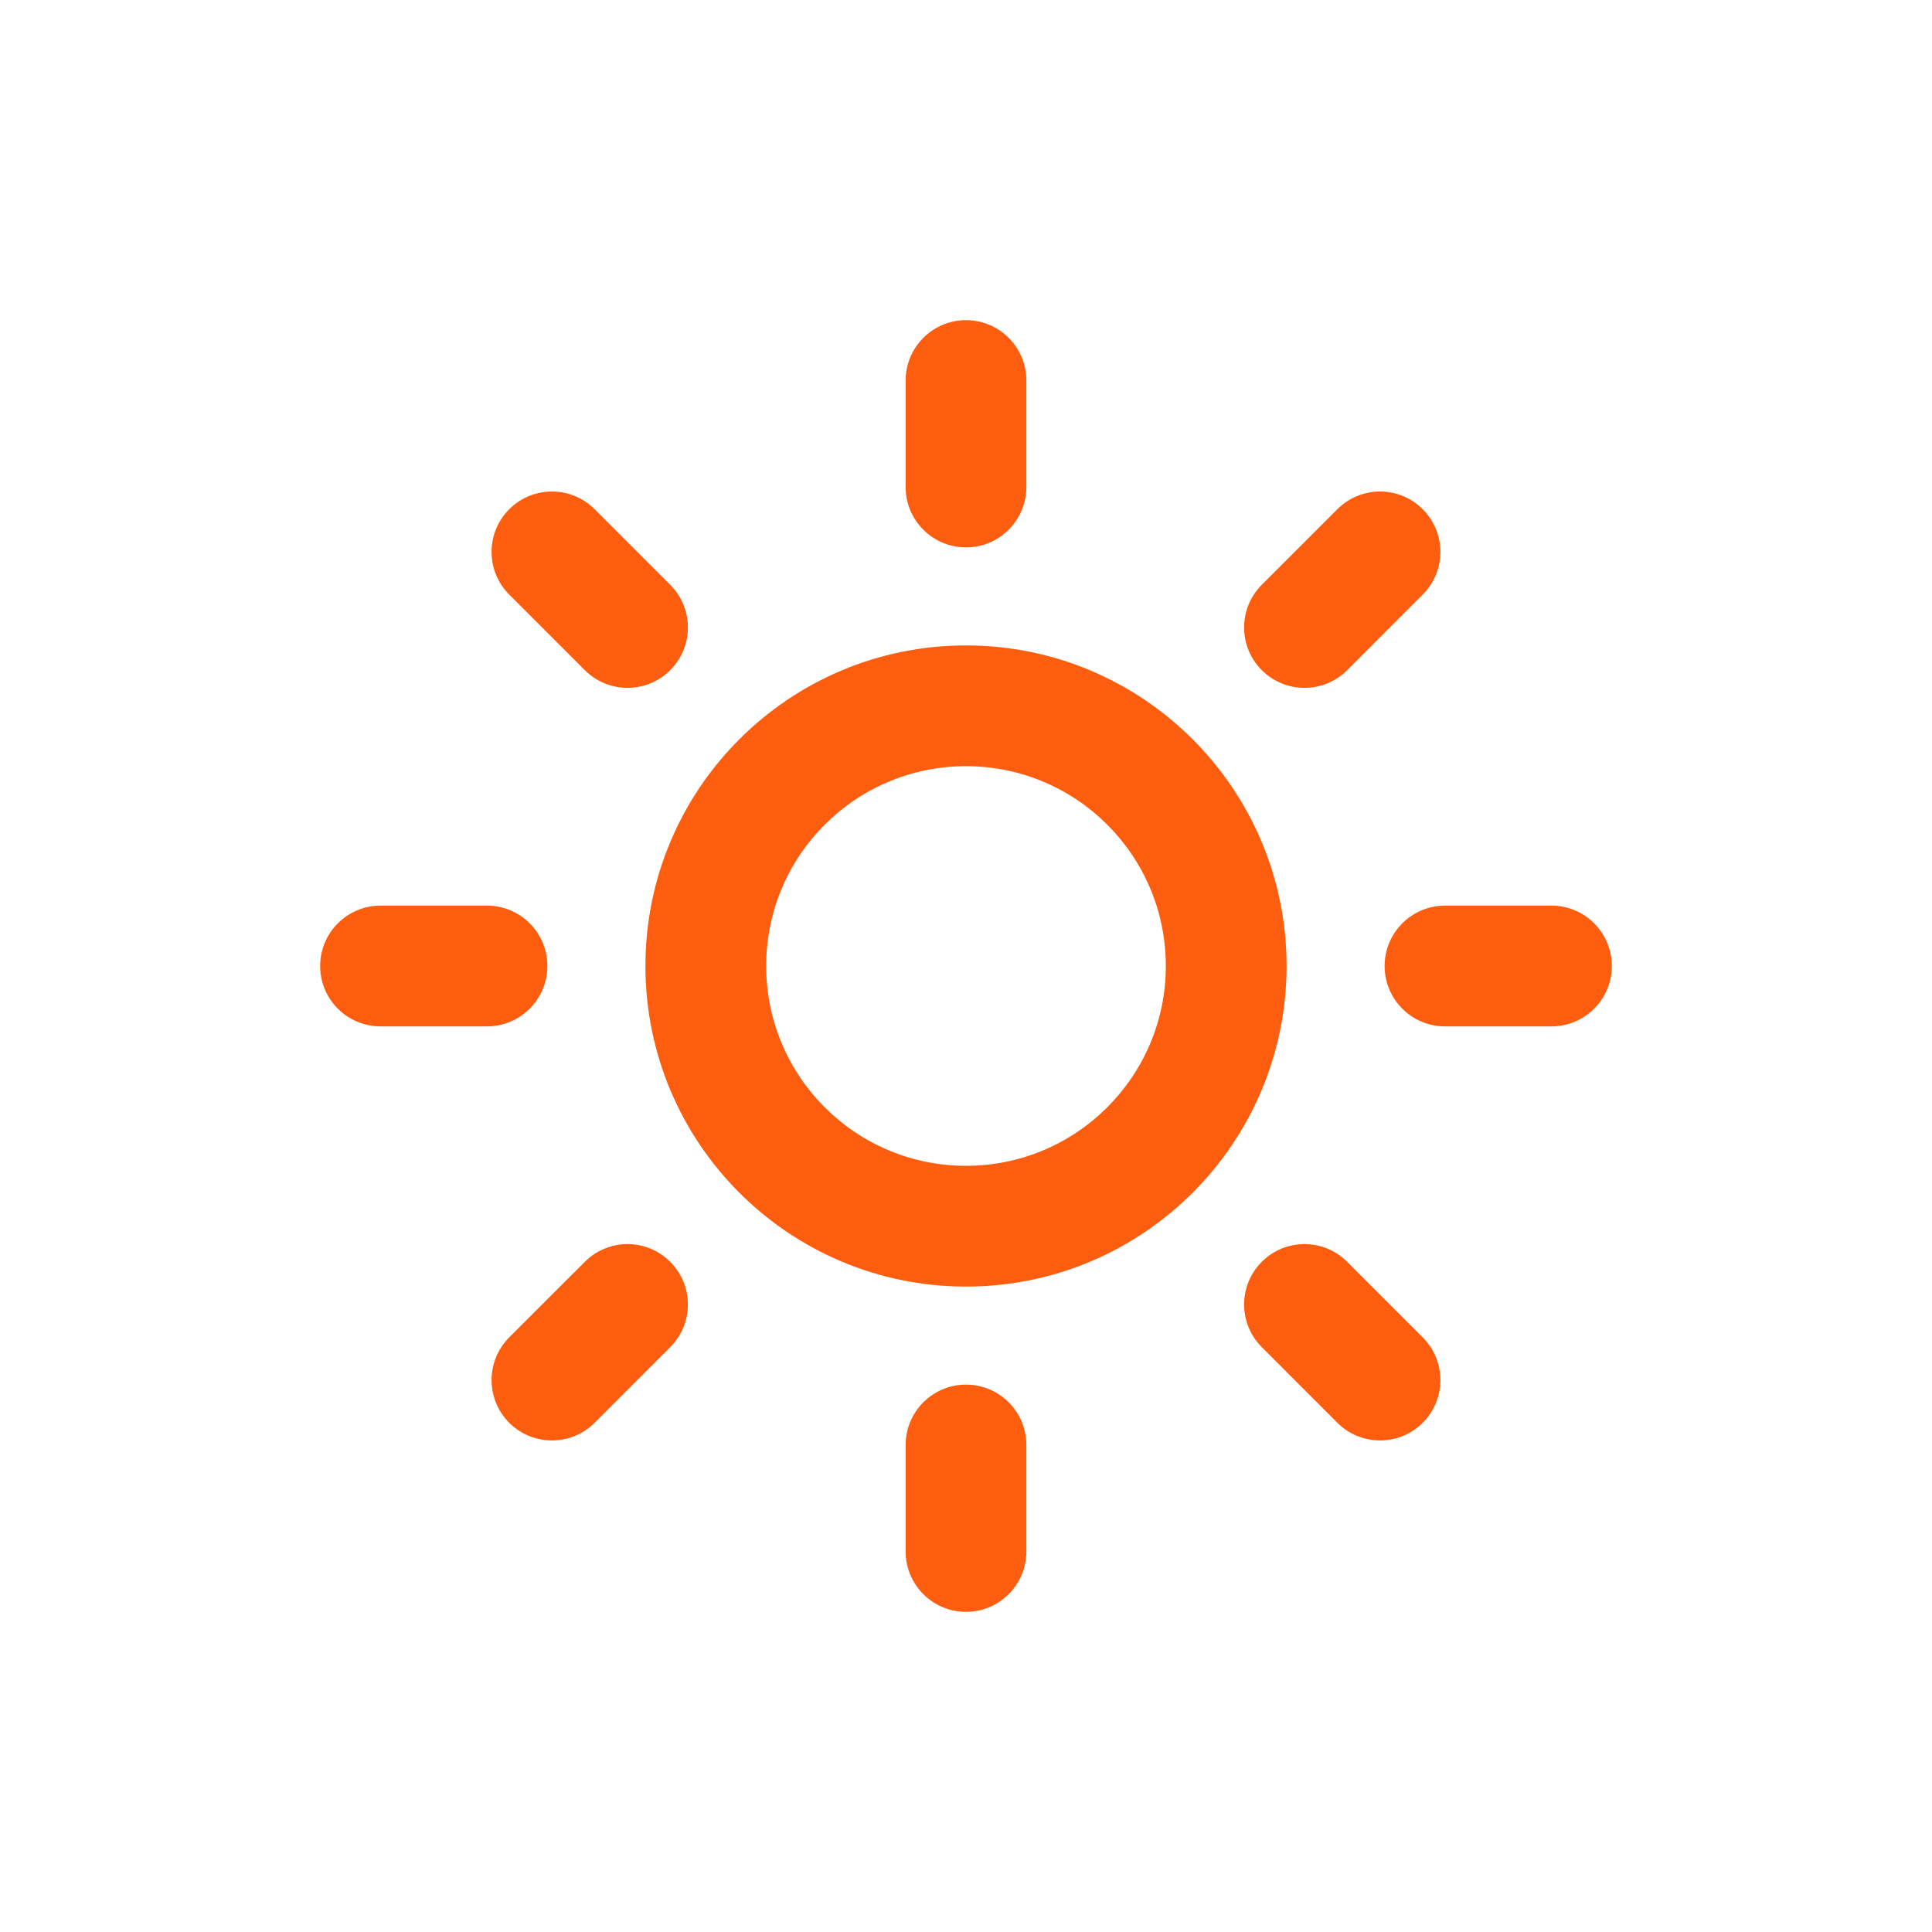<svg width="28" height="28" viewBox="0 0 28 28" fill="none" xmlns="http://www.w3.org/2000/svg">
<path d="M14 4.64C14.483 4.64 14.875 5.032 14.875 5.515V7.058C14.875 7.541 14.483 7.933 14 7.933C13.517 7.933 13.125 7.541 13.125 7.058V5.515C13.125 5.032 13.517 4.64 14 4.64Z" fill="#FD5D0E"/>
<path fill-rule="evenodd" clip-rule="evenodd" d="M9.354 14C9.354 11.434 11.434 9.354 14 9.354C16.566 9.354 18.646 11.434 18.646 14C18.646 16.566 16.566 18.646 14 18.646C11.434 18.646 9.354 16.566 9.354 14ZM14 11.104C12.4 11.104 11.104 12.4 11.104 14C11.104 15.599 12.4 16.896 14 16.896C15.599 16.896 16.896 15.599 16.896 14C16.896 12.4 15.599 11.104 14 11.104Z" fill="#FD5D0E"/>
<path d="M14.875 20.942C14.875 20.459 14.483 20.067 14 20.067C13.517 20.067 13.125 20.459 13.125 20.942V22.485C13.125 22.968 13.517 23.36 14 23.36C14.483 23.36 14.875 22.968 14.875 22.485V20.942Z" fill="#FD5D0E"/>
<path d="M7.38 7.38C7.722 7.038 8.276 7.038 8.618 7.38L9.713 8.475C10.055 8.817 10.055 9.371 9.713 9.713C9.372 10.054 8.818 10.054 8.476 9.713L7.38 8.617C7.039 8.276 7.039 7.722 7.38 7.38Z" fill="#FD5D0E"/>
<path d="M19.524 18.287C19.183 17.945 18.628 17.945 18.287 18.287C17.945 18.629 17.945 19.183 18.287 19.524L19.382 20.62C19.724 20.961 20.278 20.961 20.619 20.62C20.961 20.278 20.961 19.724 20.619 19.382L19.524 18.287Z" fill="#FD5D0E"/>
<path d="M4.64 14C4.64 13.517 5.032 13.125 5.515 13.125H7.058C7.541 13.125 7.933 13.517 7.933 14C7.933 14.483 7.541 14.875 7.058 14.875H5.515C5.032 14.875 4.64 14.483 4.64 14Z" fill="#FD5D0E"/>
<path d="M20.942 13.125C20.459 13.125 20.067 13.517 20.067 14C20.067 14.483 20.459 14.875 20.942 14.875H22.485C22.968 14.875 23.36 14.483 23.36 14C23.36 13.517 22.968 13.125 22.485 13.125H20.942Z" fill="#FD5D0E"/>
<path d="M9.713 18.287C10.055 18.629 10.055 19.183 9.713 19.524L8.618 20.62C8.276 20.961 7.722 20.961 7.38 20.62C7.039 20.278 7.039 19.724 7.38 19.382L8.476 18.287C8.818 17.945 9.372 17.945 9.713 18.287Z" fill="#FD5D0E"/>
<path d="M20.619 8.617C20.961 8.276 20.961 7.722 20.619 7.38C20.278 7.038 19.724 7.038 19.382 7.38L18.287 8.475C17.945 8.817 17.945 9.371 18.287 9.713C18.628 10.054 19.183 10.054 19.524 9.713L20.619 8.617Z" fill="#FD5D0E"/>
</svg>
